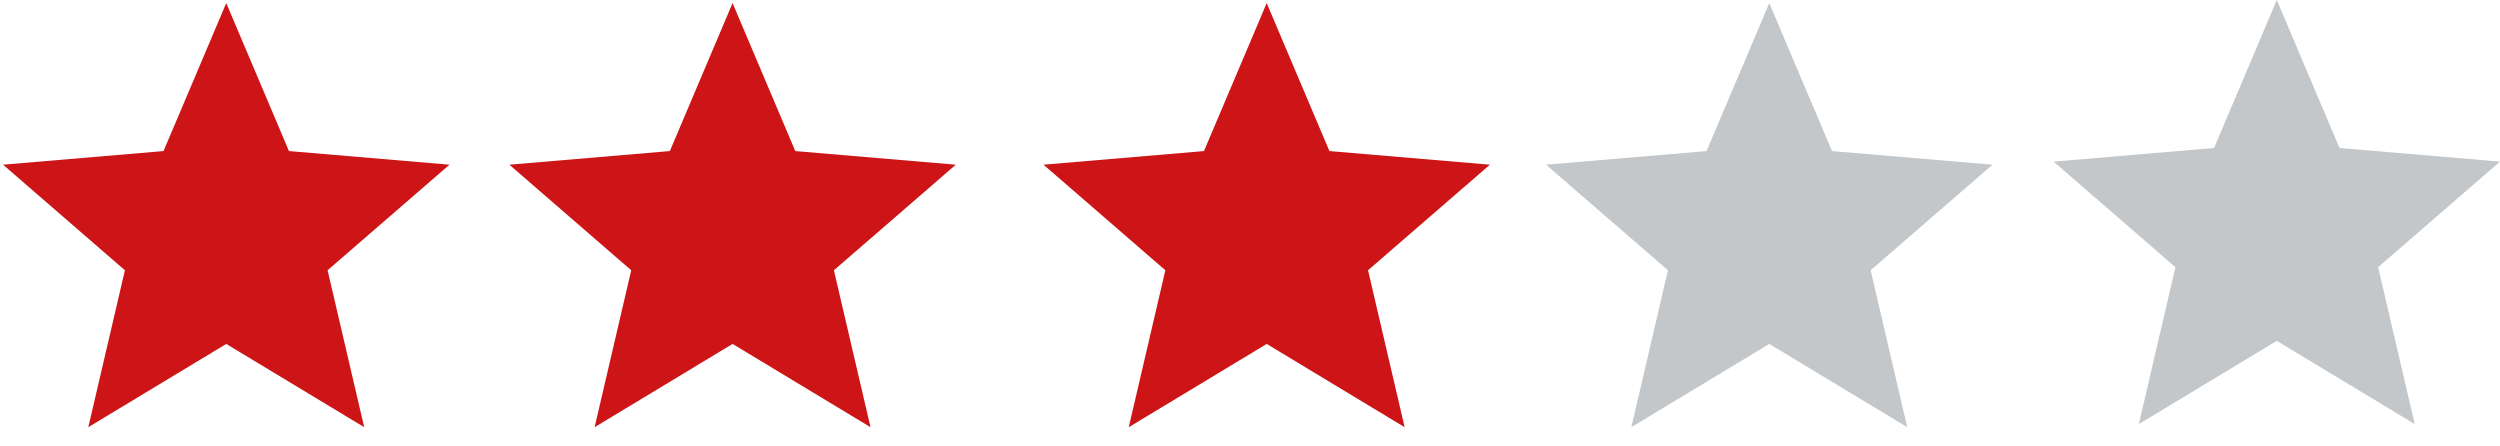 <svg
   width="112"
   height="20"
   fill="none"
   version="1.1"
   xmlns:inkscape="http://www.inkscape.org/namespaces/inkscape"
   xmlns="http://www.w3.org/2000/svg"
   xmlns:svg="http://www.w3.org/2000/svg">
  <path
     fill="#C3C7CA"
     d="m102 15.27 6.18 3.73-1.64-7.03L112 7.24l-7.19-.61L102 0l-2.81 6.63-7.19.61 5.46 4.73L95.82 19l6.18-3.73Z"
     id="path2" />
  <path
     fill="#c3c7ca"
     d="m 79.264,15.408 6.18,3.73 -1.64,-7.03 5.46,-4.73 -7.19,-0.61 -2.81,-6.63 -2.81,6.63 -7.19,0.61 5.46,4.73 -1.64,7.03 z"
     id="path3" />
  <path
     fill="#cd1518"
     d="m 56.748,15.408 6.18,3.73 -1.64,-7.03 5.46,-4.73 -7.19,-0.61 -2.81,-6.63 -2.81,6.63 -7.19,0.61 5.46,4.73 -1.64,7.03 z"
     id="path4" />
  <path
     fill="#cd1518"
     d="m 32.819,15.408 6.18,3.73 -1.64,-7.03 5.46,-4.73 -7.19,-0.61 -2.81,-6.63 -2.81,6.63 -7.19,0.61 5.46,4.73 -1.64,7.03 z"
     id="path5" />
  <path
     fill="#cd1518"
     d="m 10.136,15.408 6.18,3.73 -1.64,-7.03 5.46,-4.73 -7.19,-0.61 -2.81,-6.63 -2.81,6.63 -7.19,0.61 5.46,4.73 -1.64,7.03 z"
     id="path6" />
</svg>
